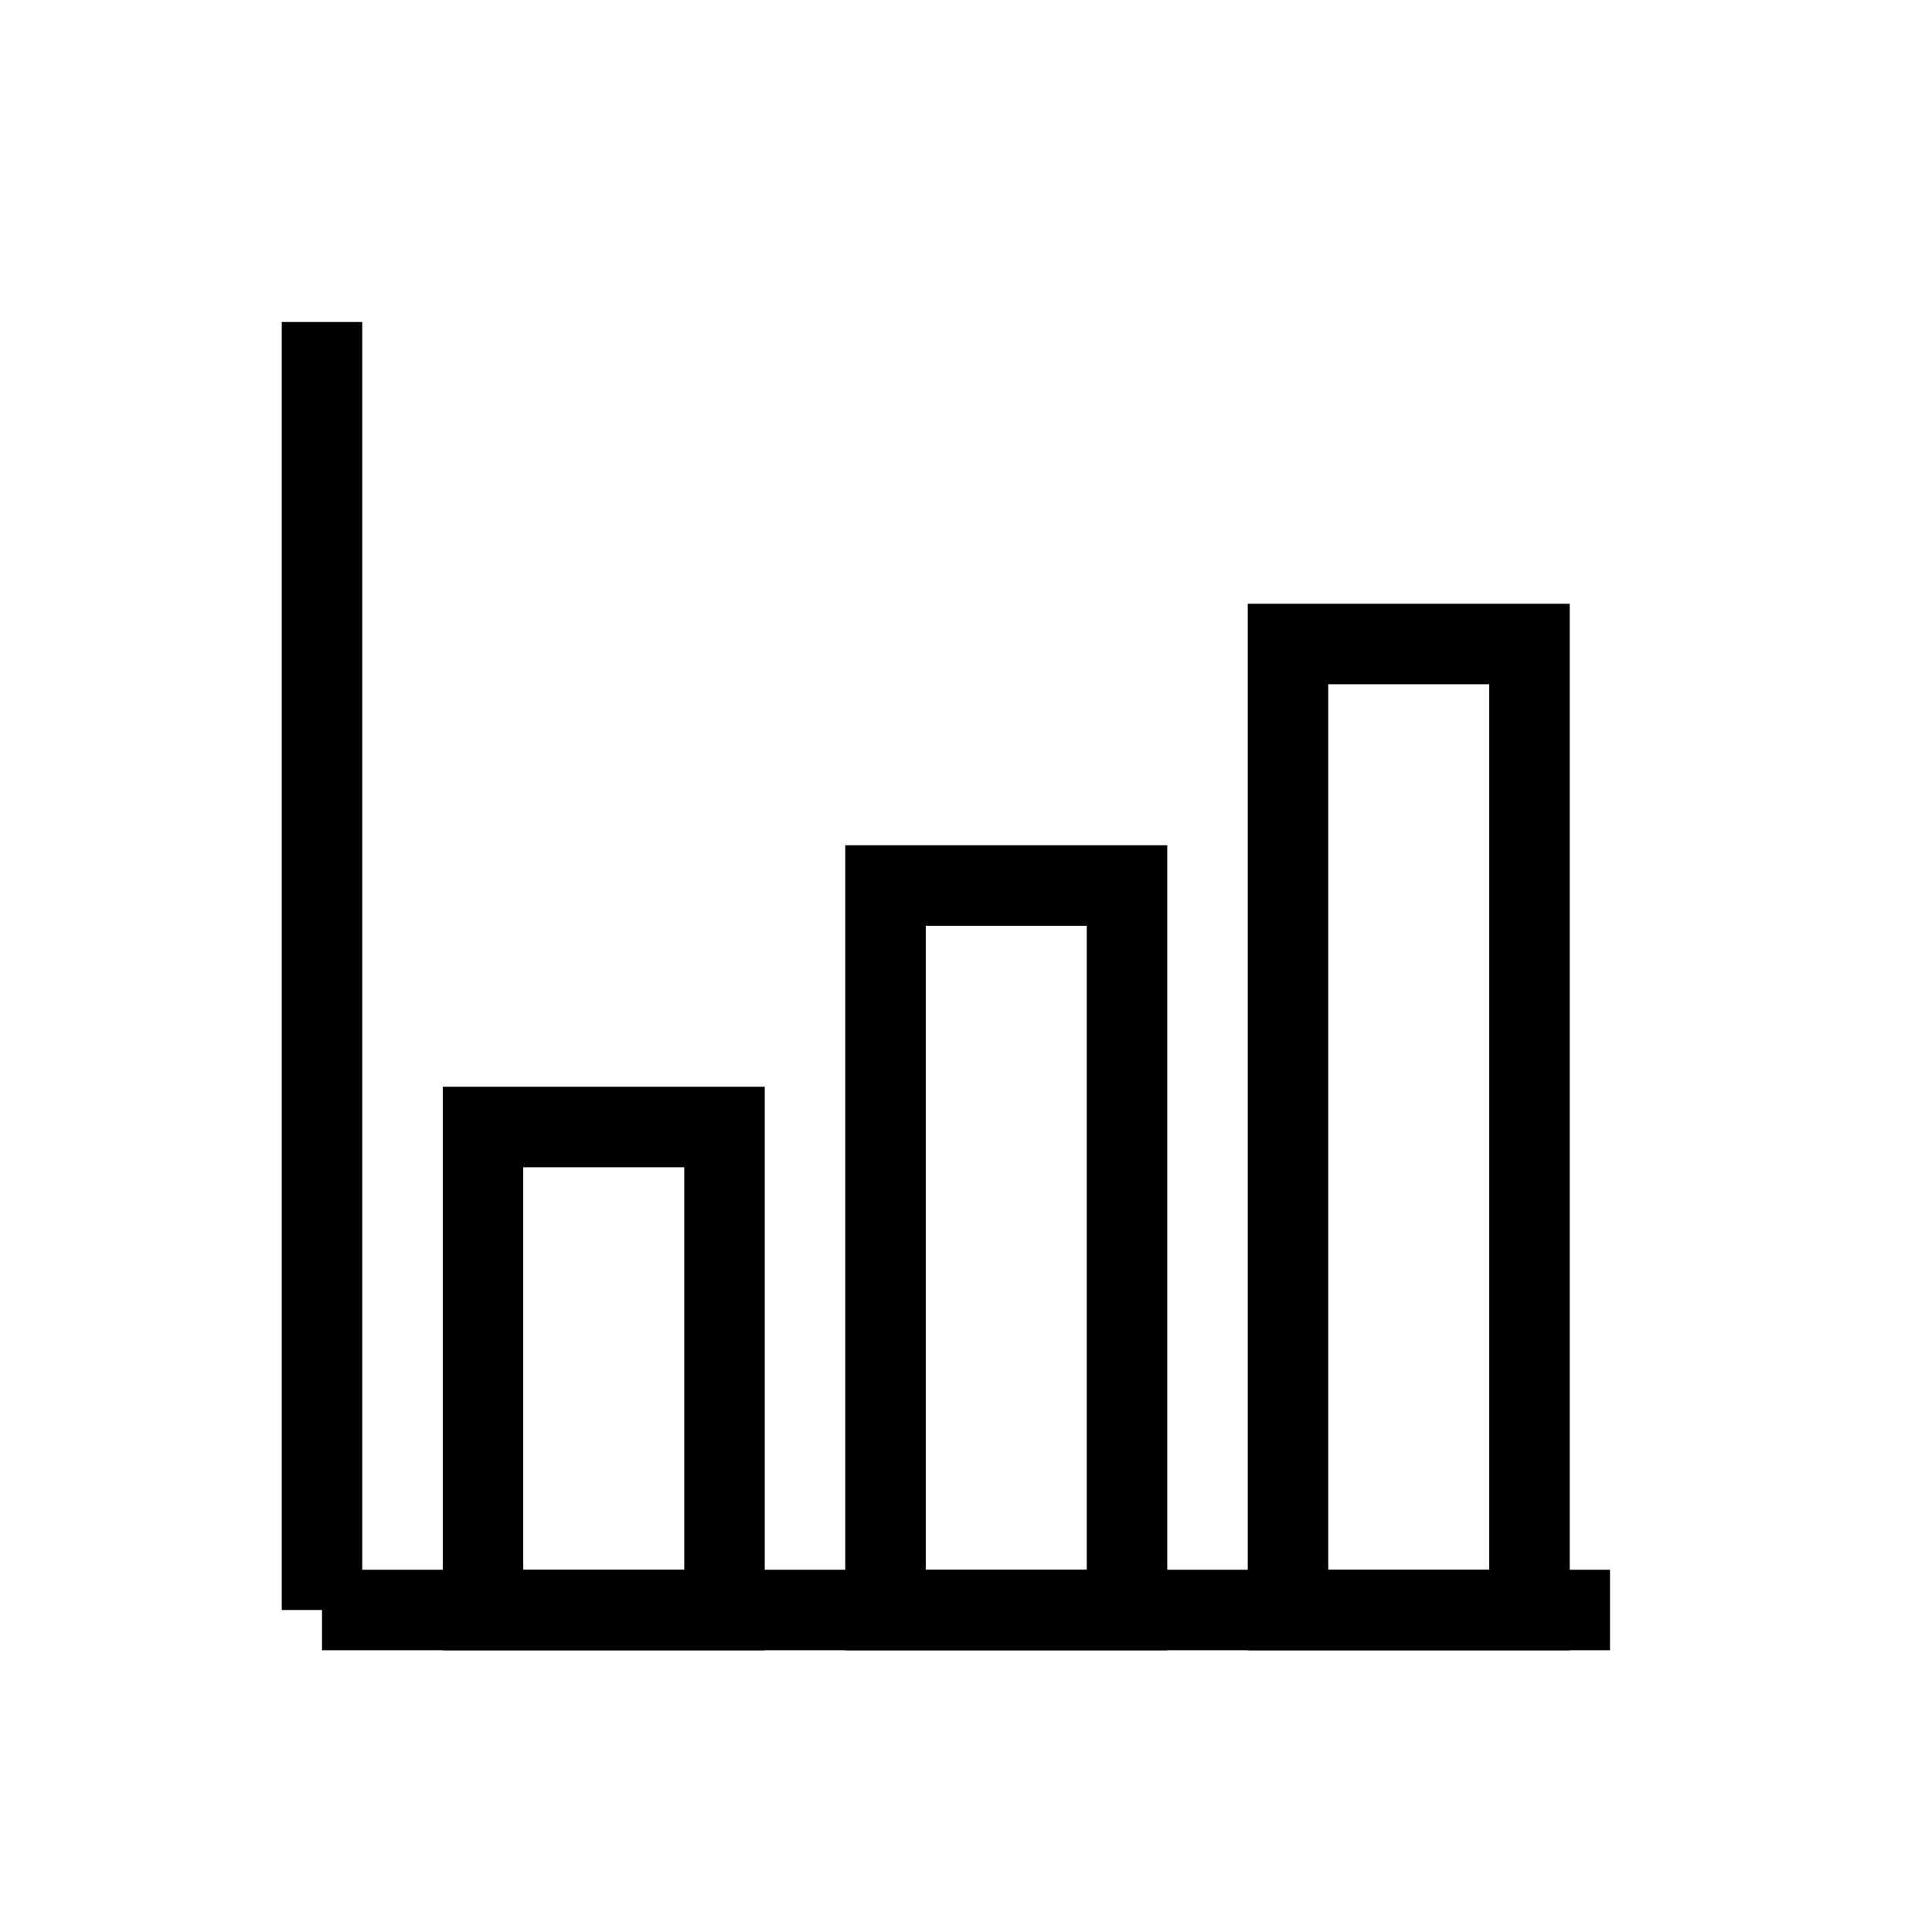<svg xmlns="http://www.w3.org/2000/svg" viewBox="0 0 48 48">
<g fill="none" stroke="currentColor" stroke-width="2">
<path d="M8 40V8M8 40h32"/>
<rect x="12" y="28" width="6" height="12"/>
<rect x="22" y="22" width="6" height="18"/>
<rect x="32" y="16" width="6" height="24"/>
</g></svg>